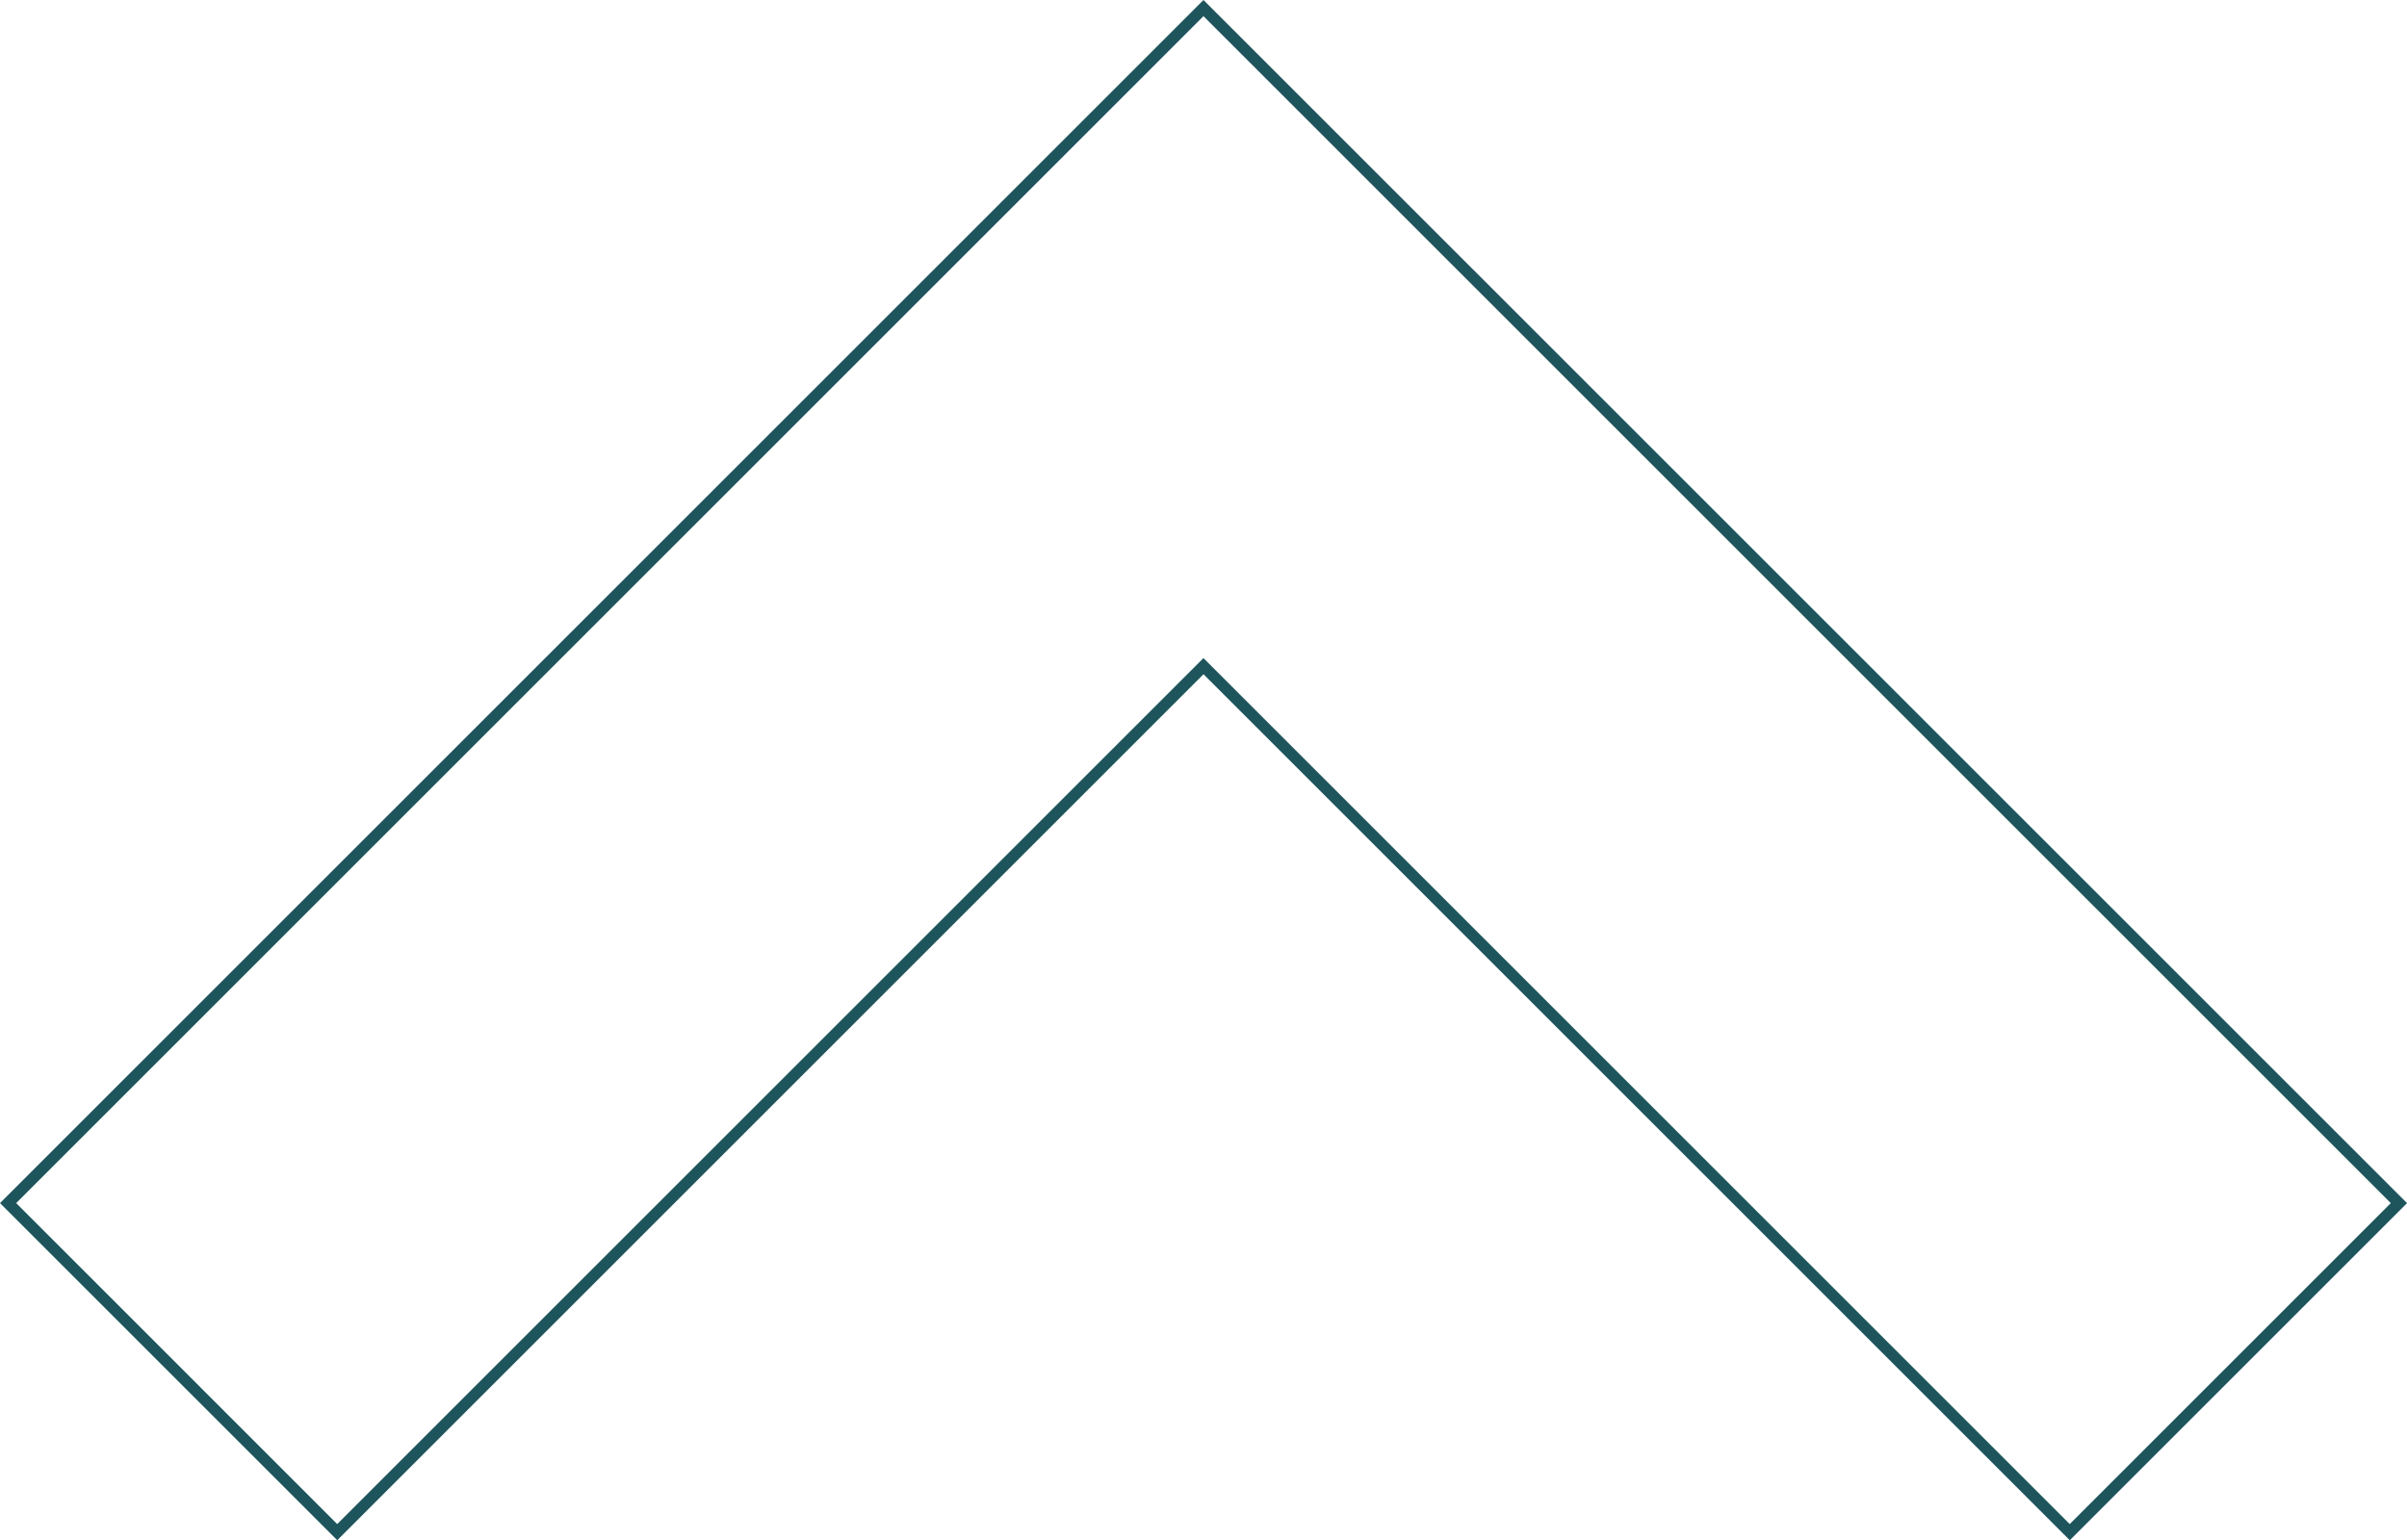 <?xml version="1.0" encoding="UTF-8"?><svg id="Layer_2" xmlns="http://www.w3.org/2000/svg" viewBox="0 0 630.87 403.82"><defs><style>.cls-1{fill:#1e555c;stroke-width:0px;}</style></defs><g id="Layer_2-2"><path class="cls-1" d="m315.43,4.24l311.19,311.19-84.15,84.15-224.93-224.92-2.12-2.12-2.12,2.12-224.92,224.92L4.24,315.43,315.43,4.24m0-4.24L0,315.43l88.39,88.39,227.05-227.05,227.05,227.05,88.39-88.39L315.43,0h0Z"/></g></svg>